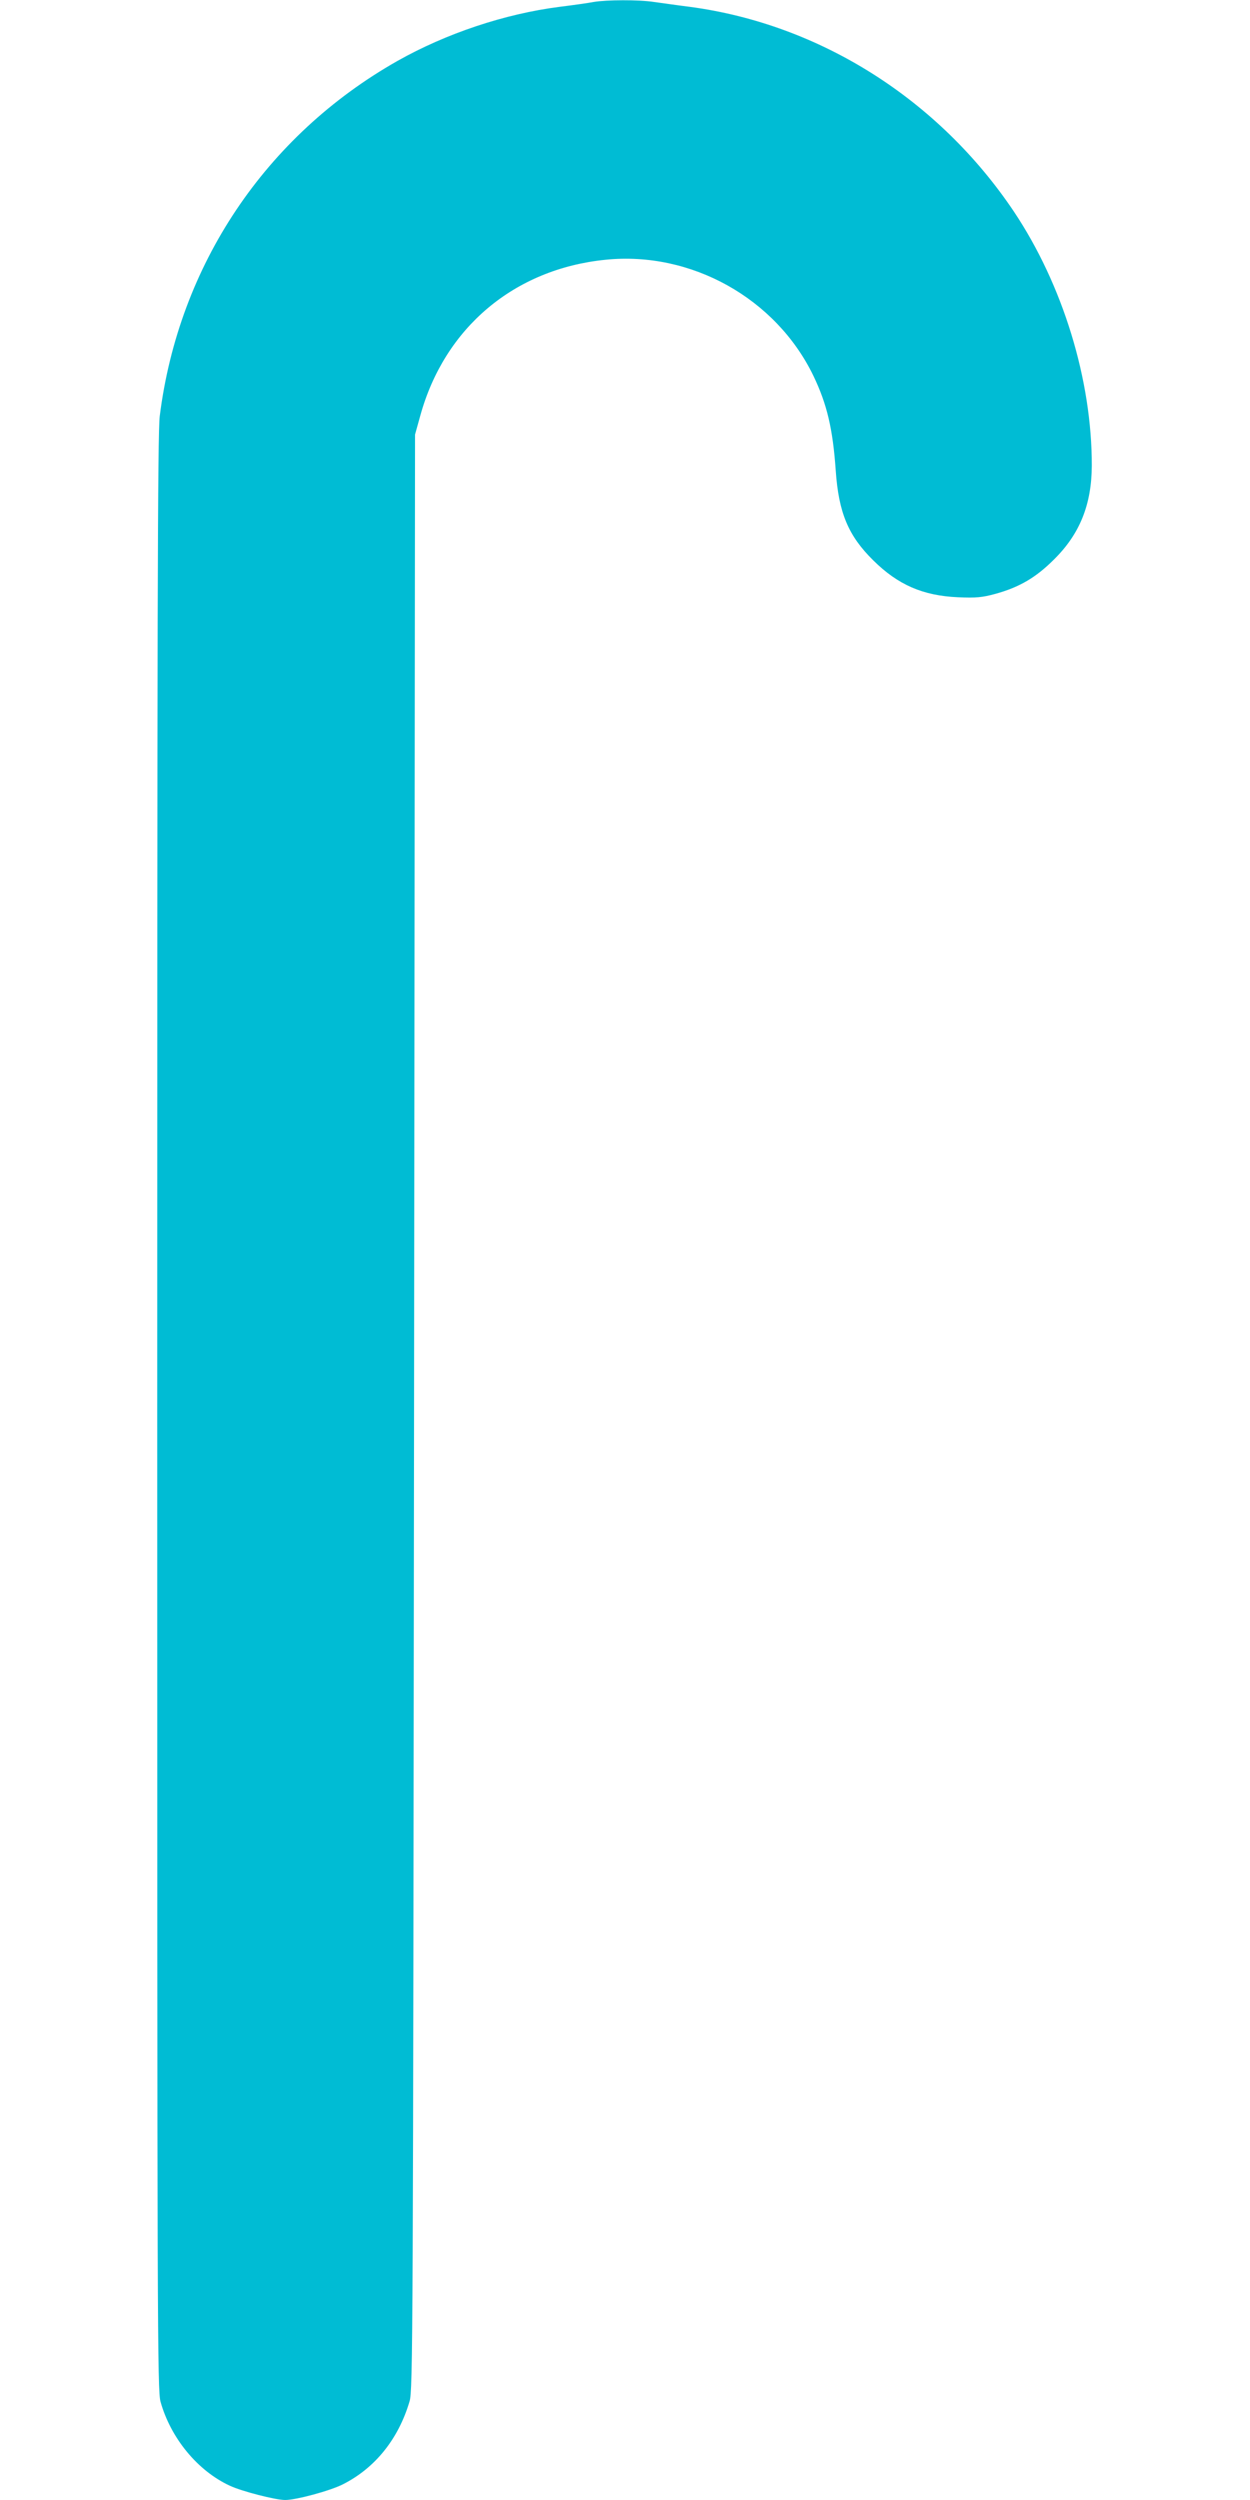 <?xml version="1.0" standalone="no"?>
<!DOCTYPE svg PUBLIC "-//W3C//DTD SVG 20010904//EN"
 "http://www.w3.org/TR/2001/REC-SVG-20010904/DTD/svg10.dtd">
<svg version="1.0" xmlns="http://www.w3.org/2000/svg"
 width="640pt" height="1280pt" viewBox="0 0 640 1280"
 preserveAspectRatio="xMidYMid meet">
<g transform="translate(0,1280) scale(0.1,-0.1)"
fill="#00bcd4" stroke="none">
<path d="M3040 12790 c-25 -5 -103 -16 -175 -25 -281 -36 -580 -136 -830 -277
-676 -383 -1120 -1046 -1217 -1818 -11 -86 -13 -1021 -13 -5105 0 -4699 1
-5004 17 -5062 52 -186 190 -354 355 -430 62 -29 234 -73 283 -73 56 0 230 47
295 80 165 83 285 232 342 425 17 57 18 295 23 5065 l5 5005 27 97 c124 450
481 751 948 798 438 45 873 -197 1065 -595 69 -144 99 -270 114 -485 15 -215
64 -333 192 -459 127 -126 255 -181 434 -189 92 -4 124 -1 190 17 124 34 209
84 301 176 133 131 193 282 194 480 1 441 -149 928 -399 1302 -385 574 -993
959 -1659 1048 -64 8 -147 20 -184 25 -78 12 -243 11 -308 0z"/>
</g>
</svg>
